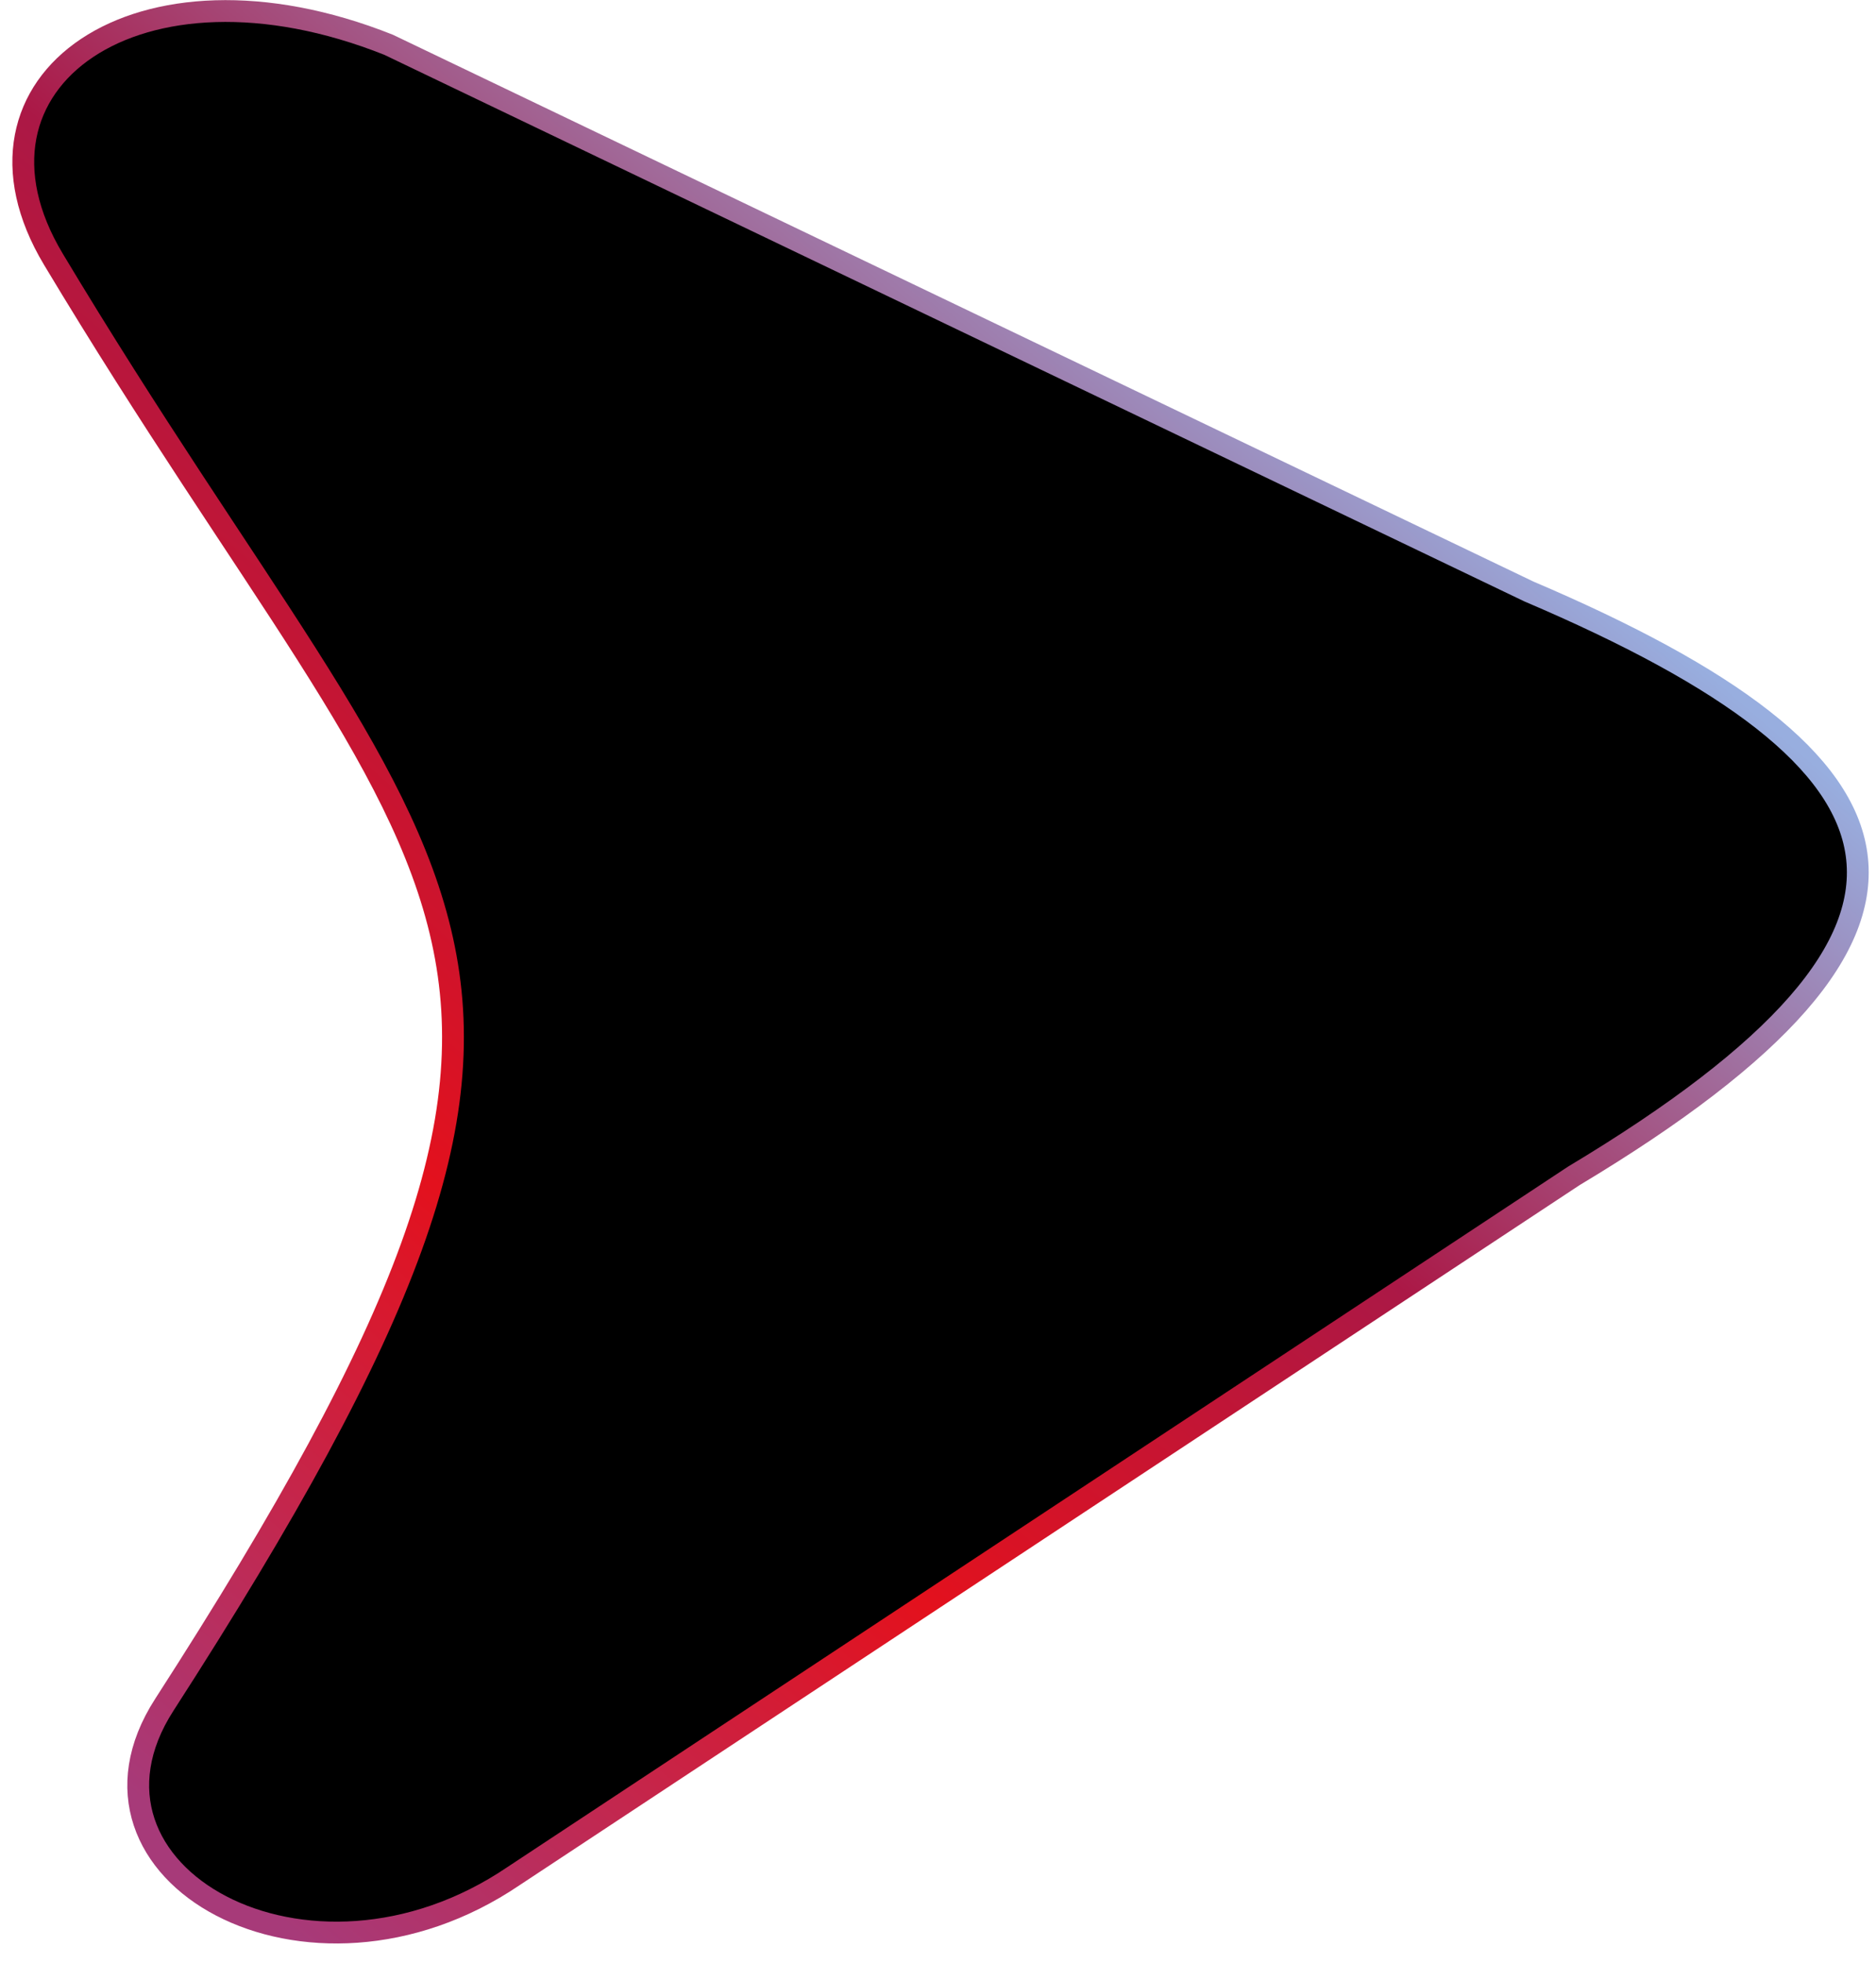 <?xml version="1.0" encoding="UTF-8"?> <svg xmlns="http://www.w3.org/2000/svg" width="43" height="45" viewBox="0 0 43 45" fill="none"><path d="M35.044 13.558L8.906 1.026C3.164 -1.263 -1.217 1.873 1.223 5.941C10.251 20.993 15.122 21.457 3.766 39.077C1.28 42.935 7.054 46.201 11.773 43.002L36.072 26.954C45.564 21.261 44.209 17.464 35.044 13.558Z" fill="black" stroke="url(#paint0_linear_2538_3526)" stroke-width="0.5"></path><defs><linearGradient id="paint0_linear_2538_3526" x1="27.321" y1="5.266" x2="-0.686" y2="37.931" gradientUnits="userSpaceOnUse"><stop stop-color="#98AEDF"></stop><stop offset="0.356" stop-color="#AB1846"></stop><stop offset="0.649" stop-color="#E3111D"></stop><stop offset="1" stop-color="#A73A79"></stop></linearGradient></defs></svg> 